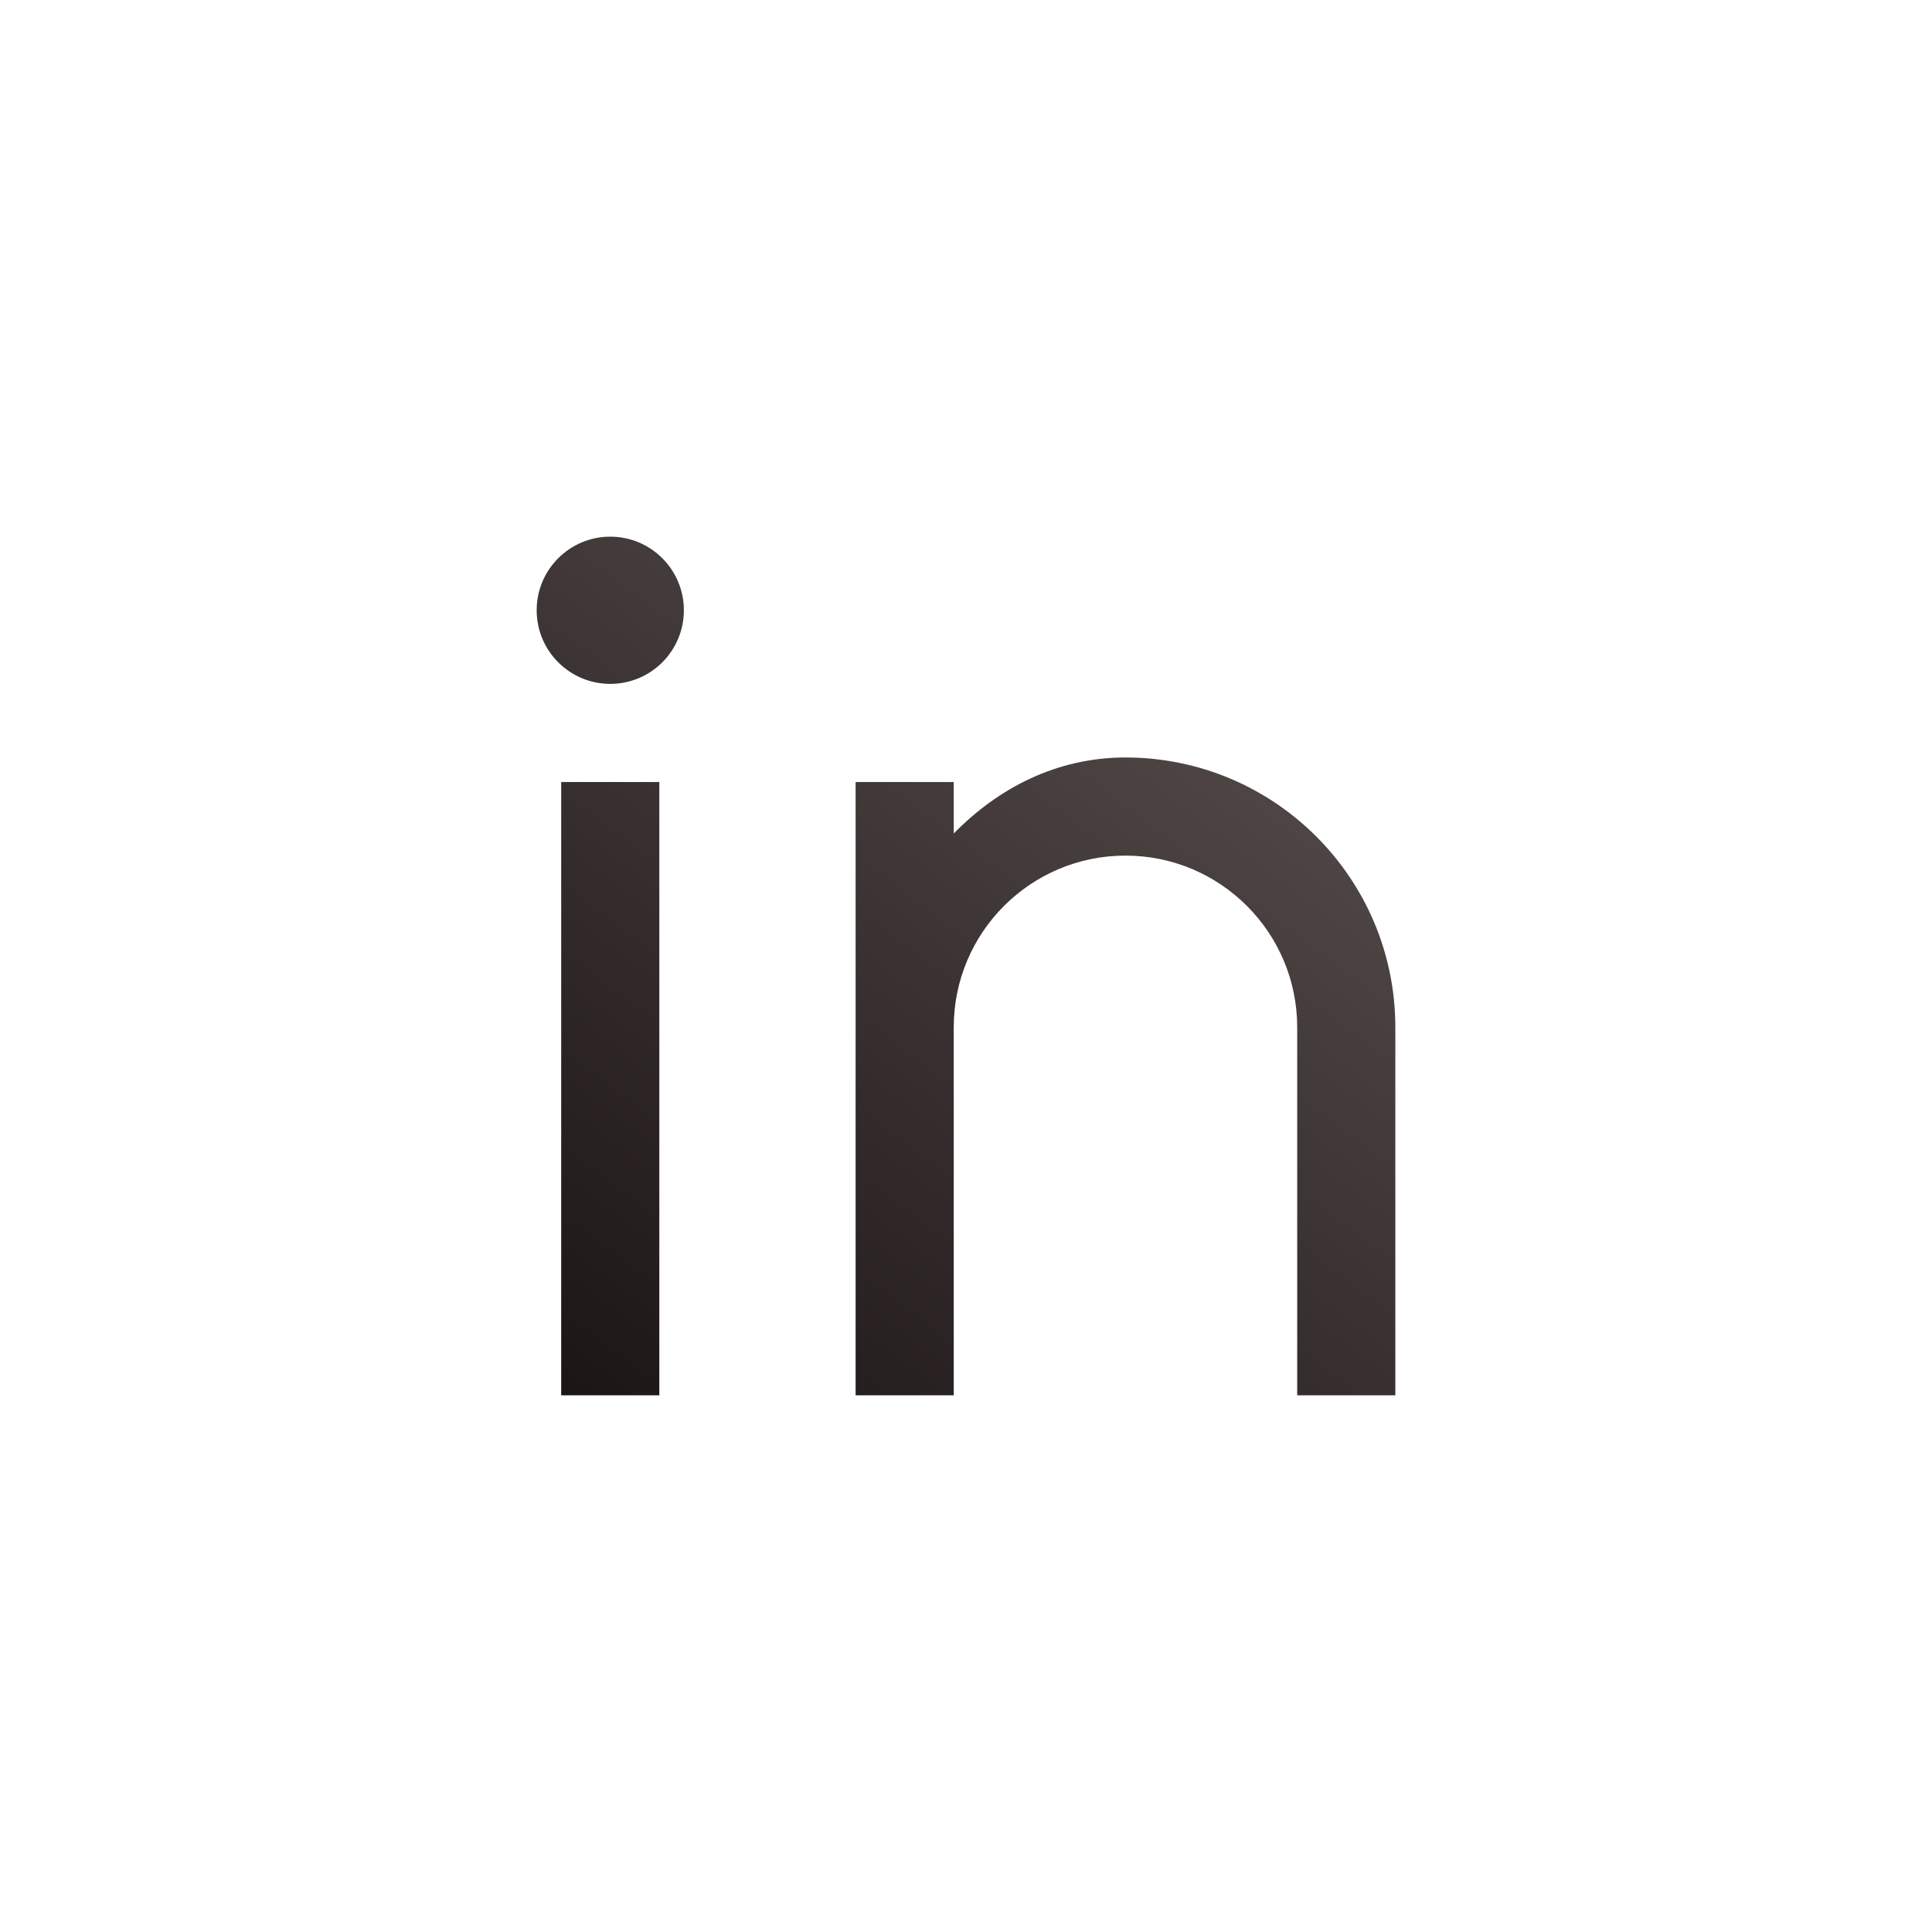 <svg width="72" height="72" viewBox="0 0 72 72" fill="none" xmlns="http://www.w3.org/2000/svg">
<g id="icone-linkedin">
<path id="icone" d="M35.543 31.063C37.22 29.35 39.403 28.229 41.943 28.229C47.497 28.229 52 32.731 52 38.286V52H48.343V38.286C48.343 34.751 45.477 31.886 41.943 31.886C38.408 31.886 35.543 34.751 35.543 38.286V52H31.886V29.143H35.543V31.063ZM22.743 25.486C21.228 25.486 20 24.258 20 22.743C20 21.228 21.228 20 22.743 20C24.258 20 25.486 21.228 25.486 22.743C25.486 24.258 24.258 25.486 22.743 25.486ZM20.914 29.143H24.571V52H20.914V29.143Z" fill="url(#paint0_linear_329_24)"/>
</g>
<defs>
<linearGradient id="paint0_linear_329_24" x1="48.457" y1="18.514" x2="22.286" y2="53.143" gradientUnits="userSpaceOnUse">
<stop stop-color="#5C5252"/>
<stop offset="1" stop-color="#1C1515"/>
</linearGradient>
</defs>
</svg>
